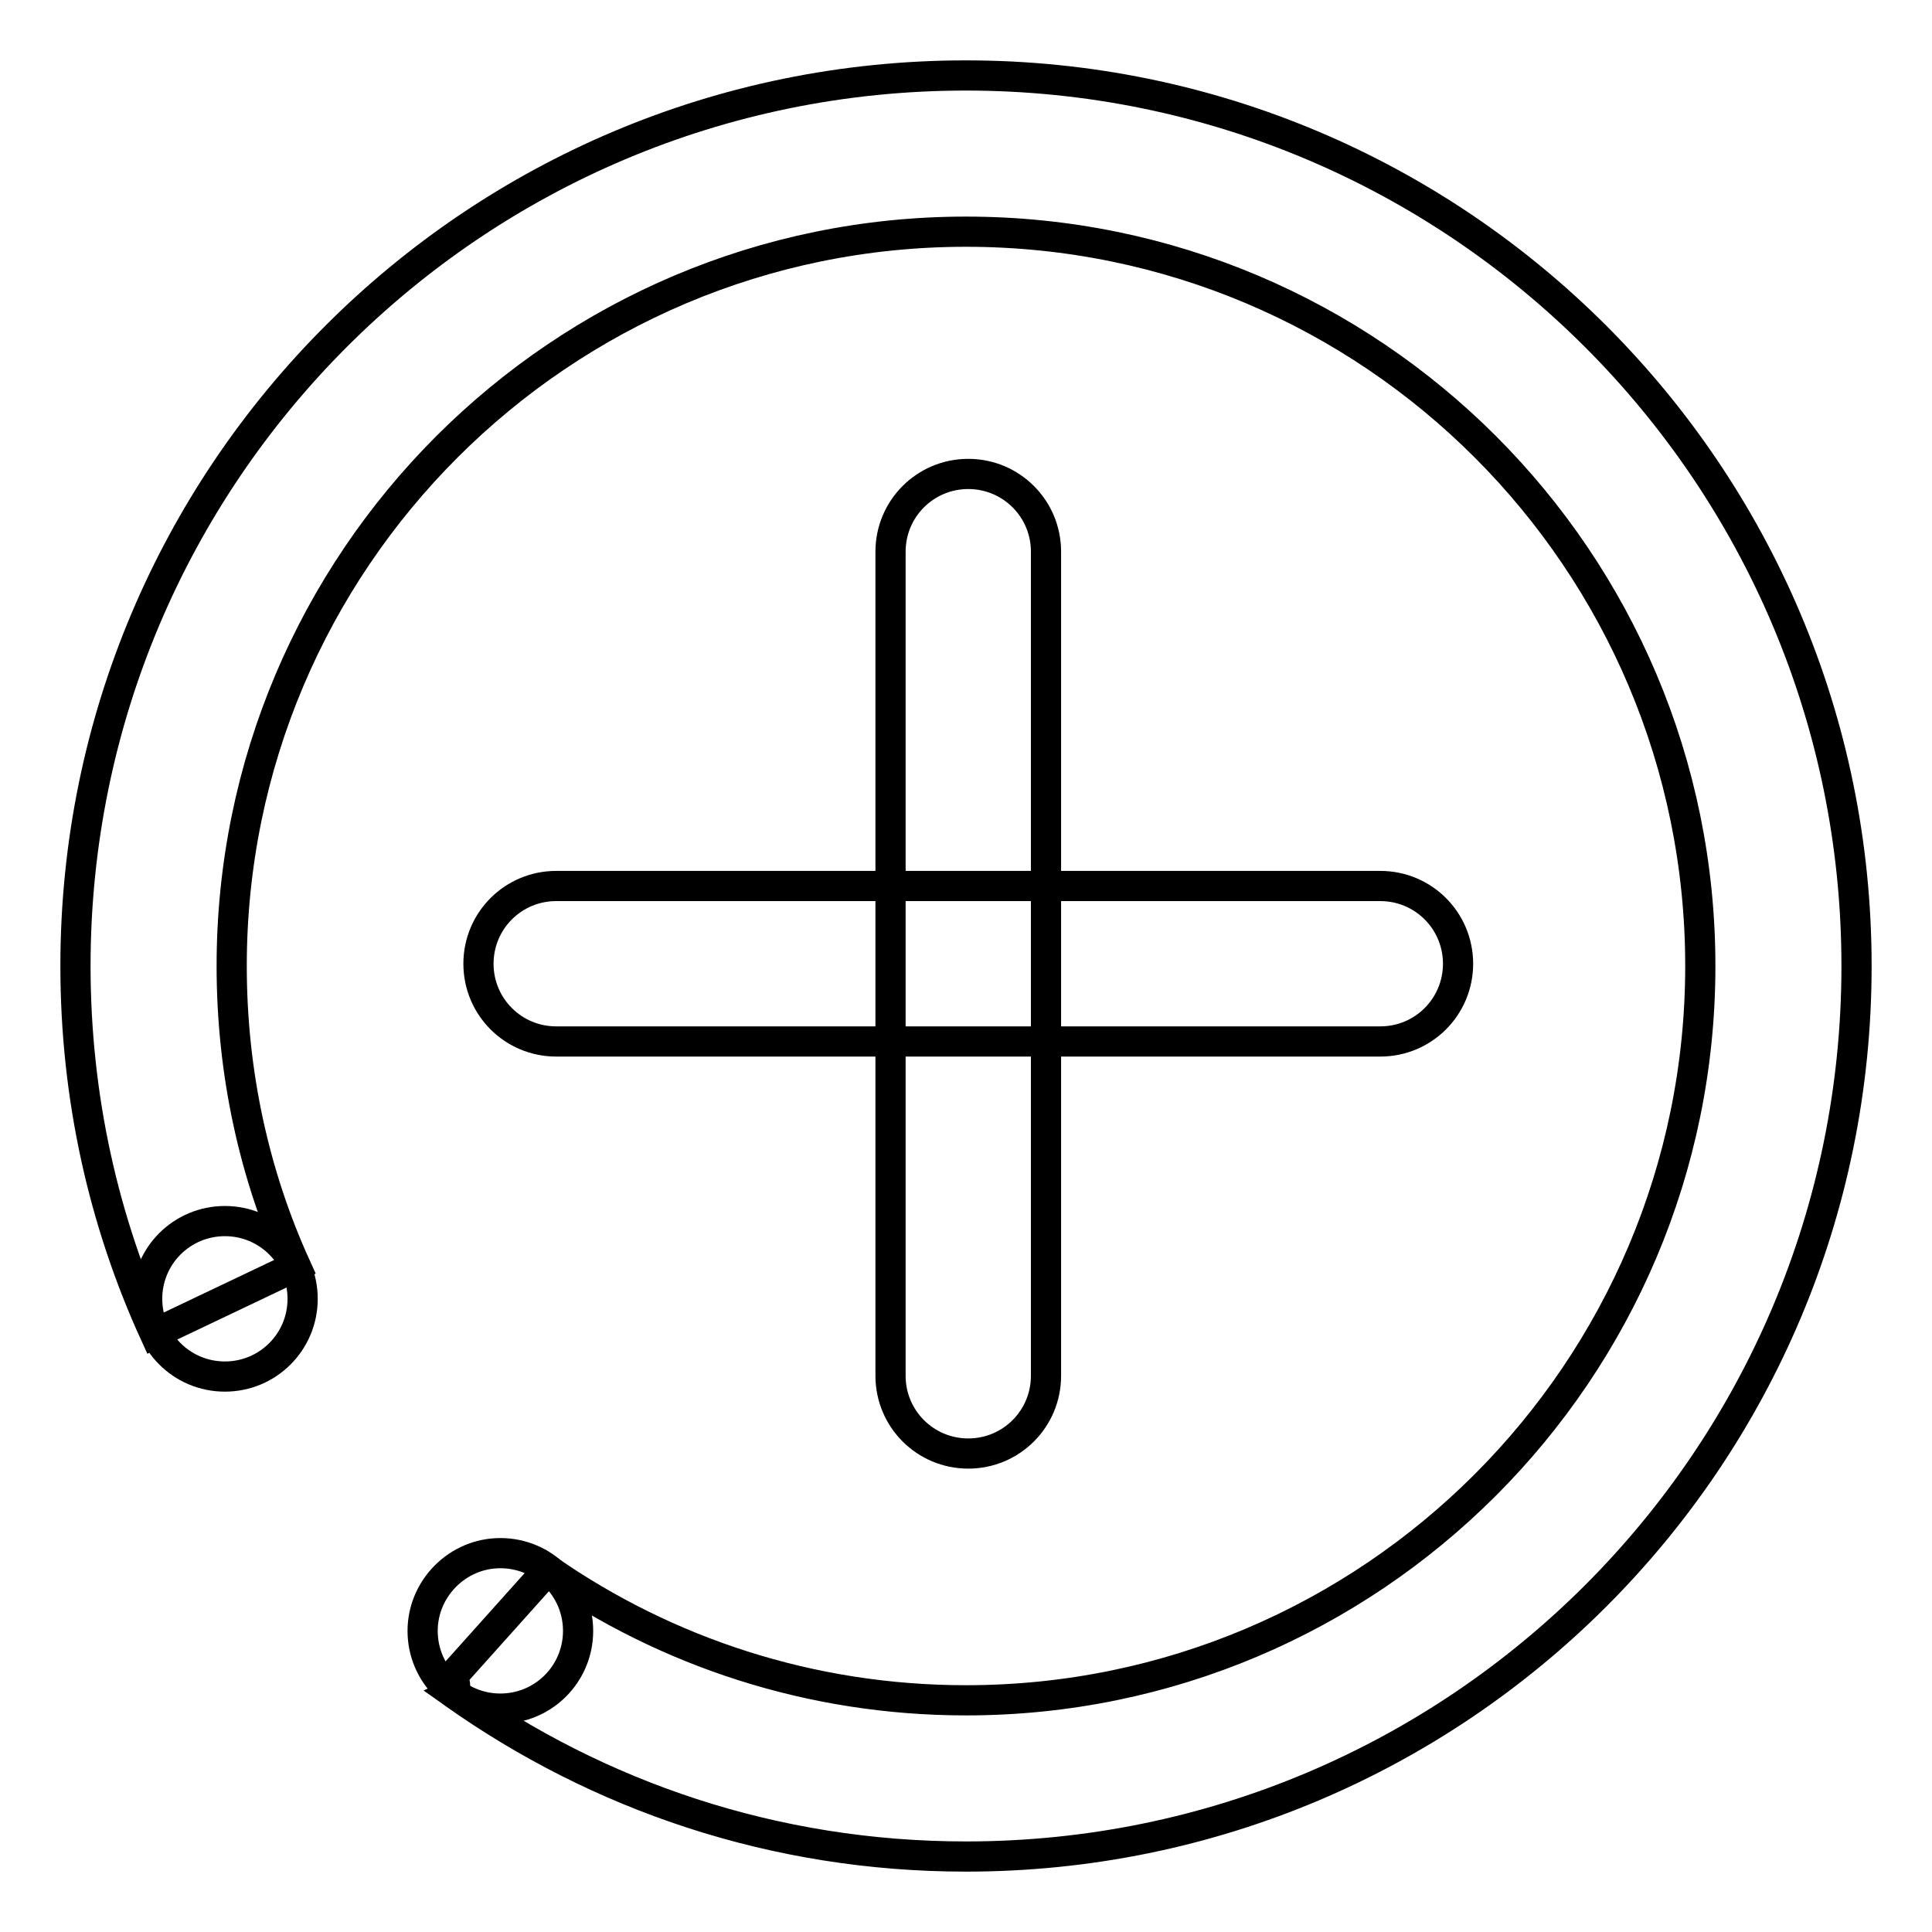 <?xml version="1.0" encoding="utf-8"?>
<!-- Svg Vector Icons : http://www.onlinewebfonts.com/icon -->
<!DOCTYPE svg PUBLIC "-//W3C//DTD SVG 1.1//EN" "http://www.w3.org/Graphics/SVG/1.1/DTD/svg11.dtd">
<svg version="1.1" xmlns="http://www.w3.org/2000/svg" xmlns:xlink="http://www.w3.org/1999/xlink" x="0px" y="0px" viewBox="0 0 256 256" enable-background="new 0 0 256 256" xml:space="preserve">
<g> <path stroke-width="4" fill-opacity="0" stroke="#000000"  d="M128.3,62.8c5.7,0,10.3,4.6,10.3,10.3v109.2c0,5.7-4.6,10.3-10.3,10.3c-5.7,0-10.3-4.6-10.3-10.3V73.1 C118,67.4,122.6,62.8,128.3,62.8z"/> <path stroke-width="4" fill-opacity="0" stroke="#000000"  d="M193.2,127.7c0,5.7-4.6,10.3-10.3,10.3H73.7c-5.7,0-10.3-4.6-10.3-10.3c0-5.7,4.6-10.3,10.3-10.3h109.2 C188.6,117.4,193.2,122,193.2,127.7z"/> <path stroke-width="4" fill-opacity="0" stroke="#000000"  d="M19.5,172.1c0,5.7,4.6,10.3,10.3,10.3c5.7,0,10.3-4.6,10.3-10.3c0-5.7-4.6-10.3-10.3-10.3 C24.1,161.8,19.5,166.4,19.5,172.1L19.5,172.1z"/> <path stroke-width="4" fill-opacity="0" stroke="#000000"  d="M56,216.1c0,5.7,4.6,10.3,10.3,10.3s10.3-4.6,10.3-10.3s-4.6-10.3-10.3-10.3S56,210.5,56,216.1L56,216.1z" /> <path stroke-width="4" fill-opacity="0" stroke="#000000"  d="M128,10C62.8,10,10,62.8,10,128c0,17.3,3.7,33.8,10.5,48.7l18.7-8.9c-5.5-12.1-8.5-25.6-8.5-39.8 c0-53.7,43.6-97.3,97.3-97.3c53.8,0,97.3,43.6,97.3,97.3s-43.6,97.3-97.3,97.3c-20.6,0-39.7-6.4-55.4-17.3l-12.9,14.4 c0.4,0.2,0.6,0.5,0.6,0.9s0.1,0.8-0.3,1C79.3,238,102.6,246,128,246c65.2,0,118-52.8,118-118C246,62.8,193.1,10,128,10z"/></g>
</svg>